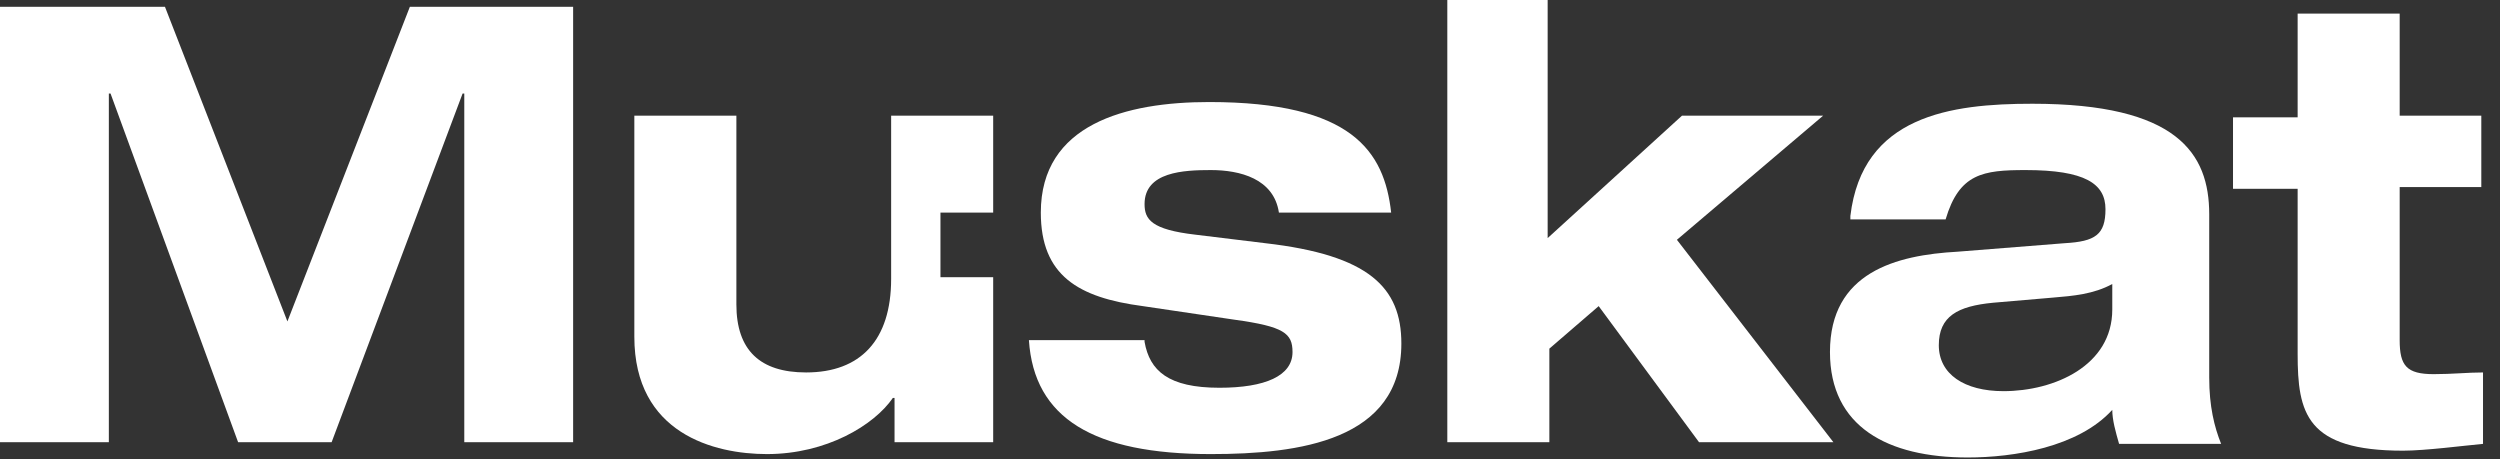 <svg width="147" height="27" viewBox="0 0 147 27" fill="none" xmlns="http://www.w3.org/2000/svg">
<rect x="0" y="0" width="147" height="27" fill="#333333" stroke="none"/>
<path d="M24.1 0.4H33.7V26H27.3V5.5H27.2L19.5 26H14L6.5 5.5H6.4V26H0V0.4H9.7L16.9 18.9L24.1 0.4Z" fill="white"/>
<path d="M67.3 20.1C67.6 21.8 68.7 22.8 71.7 22.8C74.4 22.8 76 22.1 76 20.7C76 19.6 75.5 19.2 72.6 18.8L67.2 18C63.4 17.5 61.2 16.2 61.2 12.5C61.2 7.3 66.2 6 71.1 6C79.5 6 81.4 8.9 81.8 12.5H75.2C74.9 10.5 72.9 10 71.2 10C69.6 10 67.3 10.1 67.3 12C67.3 12.9 67.7 13.5 70.3 13.8L74.4 14.3C80.5 15 82.4 16.9 82.4 20.2C82.4 25.9 76.4 26.7 71.2 26.7C64.3 26.7 60.8 24.6 60.5 20H67.3V20.1Z" fill="white"/>
<path d="M85.002 0H91.002V14L98.902 6.8H107.202L98.602 14.1L107.802 26H99.902L94.002 18L91.102 20.5V26H85.102V0H85.002Z" fill="white"/>
<path d="M108.802 12.7C109.502 6.8 114.702 6.1 119.502 6.1C128.002 6.1 129.902 9 129.902 12.6V22.2C129.902 23.9 130.202 25.1 130.602 26.1H124.602C124.402 25.4 124.202 24.7 124.202 24.1C122.202 26.3 118.402 26.9 115.702 26.9C111.002 26.9 107.602 25.1 107.602 20.7C107.602 16 111.502 15 115.102 14.8L121.402 14.3C123.202 14.2 123.802 13.8 123.802 12.3C123.802 10.8 122.602 10 119.102 10C116.602 10 115.202 10.2 114.402 12.9H108.802V12.7ZM124.202 16.7C123.102 17.3 121.902 17.4 120.702 17.5L117.202 17.8C115.102 18 114.002 18.6 114.002 20.3C114.002 22 115.502 23 117.802 23C120.802 23 124.202 21.5 124.202 18.2V16.7Z" fill="white"/>
<path d="M135.101 0.8H141.101V6.8H145.901V11H141.101V20C141.101 21.5 141.501 22 143.101 22C144.201 22 145.101 21.9 146.001 21.9V26.1C144.901 26.2 142.601 26.5 141.301 26.5C135.601 26.5 135.101 24.3 135.101 20.8V11.1H131.301V6.9H135.101V0.8Z" fill="white"/>
<path d="M55.299 16.3V12.5H58.399V6.8H52.399V16.4C52.399 20 50.599 21.9 47.399 21.9C44.699 21.9 43.299 20.6 43.299 17.9V6.8H37.299V19.8C37.299 25.5 41.999 26.7 45.099 26.7C48.599 26.7 51.399 25 52.499 23.4H52.599V26H58.399V16.3H55.299Z" fill="white"/>
</svg>
